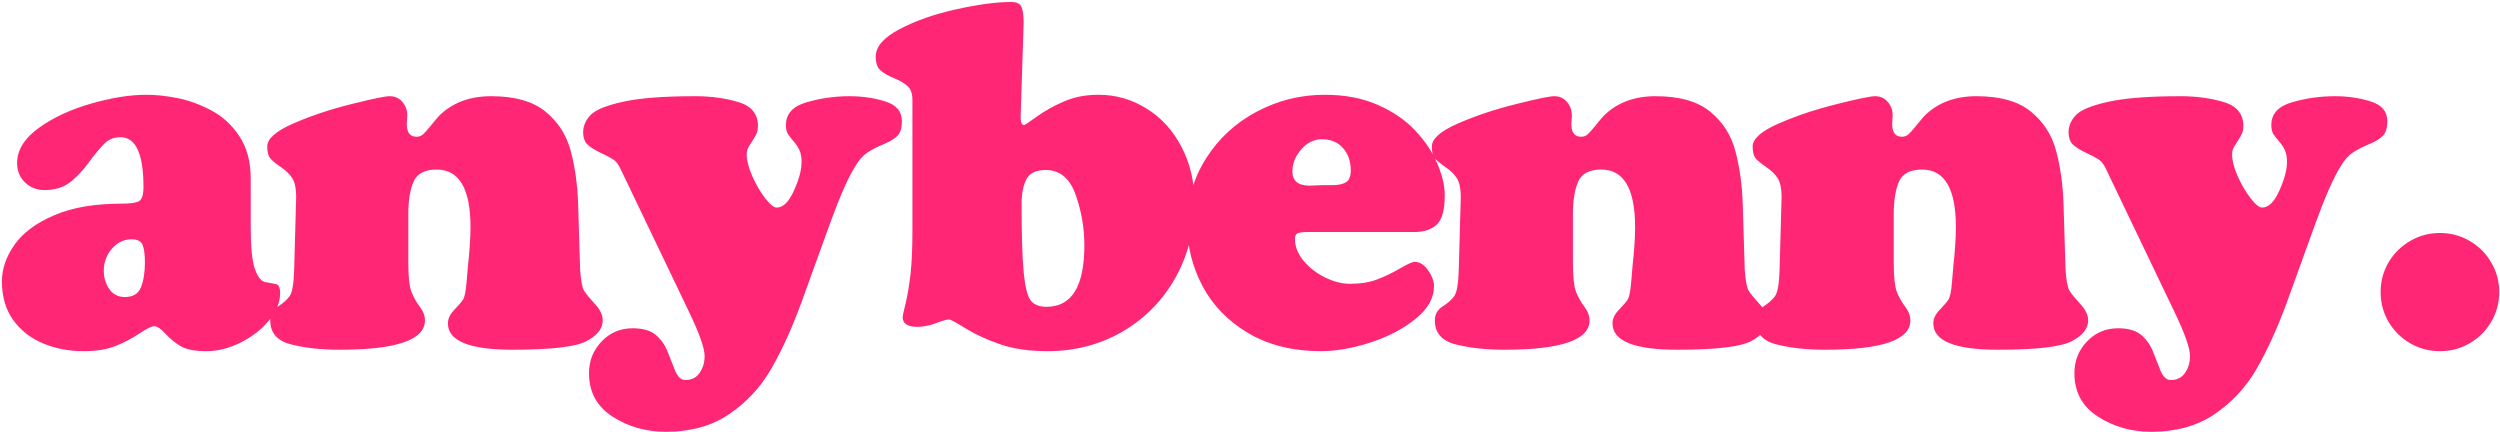 <?xml version="1.0" encoding="UTF-8"?> <svg xmlns="http://www.w3.org/2000/svg" width="960" height="166" viewBox="0 0 960 166" fill="none"> <g clip-path="url(#clip0_1518_142)"> <path d="M39.852 103.936C39.852 106.562 40.556 108.913 41.964 110.989C43.403 113.035 45.392 114.057 47.933 114.057C51.085 114.057 53.151 112.806 54.131 110.302C55.141 107.769 55.646 104.578 55.646 100.731C55.646 97.892 55.37 95.709 54.819 94.183C54.268 92.656 52.861 91.893 50.596 91.893C47.535 91.893 44.979 93.114 42.928 95.557C40.878 97.999 39.852 100.792 39.852 103.936ZM96.277 87.405C96.277 94.823 96.797 100.074 97.838 103.158C98.878 106.211 100.194 107.92 101.786 108.287C103.408 108.623 104.771 108.883 105.873 109.066C107.005 109.248 107.571 110.409 107.571 112.546C107.571 116.026 106.163 119.507 103.347 122.987C100.531 126.437 96.904 129.275 92.466 131.505C88.059 133.733 83.621 134.847 79.152 134.847C74.837 134.847 71.608 134.222 69.465 132.97C67.322 131.719 65.364 130.131 63.588 128.207C61.813 126.254 60.359 125.276 59.227 125.276C58.186 125.276 56.258 126.223 53.442 128.115C50.626 130.009 47.581 131.596 44.306 132.879C41.061 134.191 36.945 134.847 31.956 134.847C26.538 134.847 21.442 133.871 16.667 131.916C11.893 129.963 8.036 126.971 5.098 122.941C2.19 118.911 0.736 113.95 0.736 108.058C0.736 103.265 2.343 98.579 5.557 94C8.771 89.42 13.836 85.65 20.753 82.689C27.671 79.697 36.302 78.201 46.647 78.201C50.014 78.201 52.264 77.88 53.396 77.239C54.529 76.567 55.095 74.766 55.095 71.835C55.095 59.074 52.157 52.694 46.28 52.694C43.831 52.694 41.796 53.487 40.174 55.075C38.552 56.632 36.486 59.12 33.976 62.539C31.466 65.928 28.956 68.523 26.447 70.324C23.967 72.095 20.861 72.98 17.127 72.98C14.127 72.98 11.617 72.003 9.597 70.049C7.577 68.096 6.567 65.623 6.567 62.631C6.567 57.655 9.322 53.167 14.831 49.167C20.371 45.168 27.089 42.039 34.986 39.78C42.883 37.521 49.968 36.391 56.243 36.391C59.793 36.391 63.695 36.803 67.95 37.627C72.235 38.452 76.566 40.009 80.943 42.298C85.32 44.558 88.962 47.87 91.869 52.236C94.808 56.601 96.277 62.066 96.277 68.63V87.405ZM156.797 100.915C156.797 106.196 157.179 109.875 157.944 111.95C158.74 113.996 159.811 115.919 161.158 117.72C162.505 119.492 163.178 121.262 163.178 123.033C163.178 130.542 152.267 134.298 130.443 134.298C123.496 134.298 117.314 133.626 111.896 132.283C106.478 130.94 103.769 127.856 103.769 123.033C103.769 120.743 104.749 118.972 106.708 117.72C108.697 116.438 110.197 115.11 111.207 113.736C112.217 112.332 112.799 108.99 112.952 103.708L113.732 75.59C113.732 72.415 113.242 70.049 112.263 68.492C111.284 66.935 109.83 65.501 107.902 64.188C105.973 62.875 104.611 61.761 103.815 60.845C103.02 59.929 102.622 58.403 102.622 56.266C102.622 53.274 105.958 50.328 112.63 47.427C119.302 44.497 126.695 42.024 134.805 40.009C142.916 37.963 147.86 36.941 149.635 36.941C151.655 36.941 153.276 37.673 154.501 39.139C155.756 40.574 156.383 42.283 156.383 44.268C156.383 44.664 156.353 45.229 156.292 45.962C156.231 46.695 156.2 47.26 156.2 47.656C156.2 50.892 157.455 52.51 159.964 52.51C160.913 52.51 161.74 52.205 162.444 51.595C163.147 50.953 164.158 49.824 165.473 48.206C166.79 46.557 167.785 45.367 168.458 44.634C173.539 39.505 180.242 36.941 188.567 36.941C197.719 36.941 204.697 38.925 209.502 42.894C214.338 46.832 217.567 51.885 219.189 58.051C220.811 64.188 221.745 70.889 221.99 78.155C222.235 85.39 222.495 93.847 222.771 103.525C223.046 107.738 223.566 110.47 224.332 111.722C225.127 112.943 226.504 114.621 228.463 116.759C230.453 118.865 231.447 120.957 231.447 123.033C231.447 126.147 229.367 128.803 225.204 131.001C221.042 133.198 211.584 134.298 196.831 134.298C180.272 134.298 171.993 130.924 171.993 124.177C171.993 122.407 172.789 120.697 174.38 119.049C175.972 117.4 177.089 116.102 177.732 115.156C178.406 114.179 178.88 111.935 179.155 108.424C179.277 106.592 179.462 104.44 179.706 101.968C179.982 99.464 180.211 96.915 180.394 94.32C180.579 91.725 180.67 89.359 180.67 87.222C180.67 72.477 176.339 65.104 167.677 65.104C163.147 65.104 160.194 66.645 158.816 69.729C157.47 72.812 156.797 76.949 156.797 82.139V86.489V100.915ZM307.623 116.484C303.919 126.497 300.032 134.985 295.962 141.946C291.891 148.906 286.55 154.615 279.939 159.072C273.327 163.56 265.248 165.804 255.697 165.804C248.077 165.804 241.251 163.865 235.222 159.988C229.192 156.111 226.177 150.554 226.177 143.319C226.177 138.556 227.784 134.496 230.998 131.138C234.212 127.75 238.191 126.055 242.934 126.055C246.914 126.055 249.913 126.94 251.933 128.711C253.953 130.481 255.438 132.619 256.387 135.122C257.365 137.656 258.33 140.083 259.279 142.403C260.259 144.754 261.574 145.93 263.227 145.93C265.614 145.93 267.436 144.998 268.691 143.136C269.945 141.304 270.573 139.167 270.573 136.725C270.573 133.702 268.568 128.024 264.558 119.69L238.206 64.692C237.441 63.043 236.477 61.852 235.314 61.12C234.151 60.387 232.452 59.502 230.217 58.464C228.014 57.395 226.407 56.342 225.397 55.304C224.417 54.235 223.927 52.739 223.927 50.816C223.927 48.374 224.876 46.16 226.774 44.176C228.672 42.192 232.803 40.497 239.17 39.093C245.567 37.658 254.841 36.941 266.992 36.941C272.991 36.941 278.501 37.689 283.52 39.184C288.54 40.68 291.049 43.749 291.049 48.389C291.049 49.488 290.881 50.434 290.544 51.228C290.208 52.022 289.626 53.045 288.799 54.296C288.004 55.518 287.453 56.434 287.147 57.044C286.872 57.624 286.733 58.433 286.733 59.471C286.733 61.639 287.438 64.341 288.845 67.577C290.284 70.813 291.937 73.652 293.804 76.094C295.671 78.506 297.14 79.712 298.211 79.712C300.721 79.712 302.94 77.544 304.868 73.209C306.828 68.874 307.806 65.226 307.806 62.264C307.806 60.341 307.531 58.8 306.98 57.639C306.429 56.449 305.664 55.304 304.685 54.205C303.705 53.075 302.971 52.114 302.481 51.32C302.022 50.526 301.793 49.427 301.793 48.023C301.793 43.718 304.44 40.803 309.735 39.276C315.03 37.719 320.524 36.941 326.217 36.941C331.144 36.941 335.721 37.612 339.944 38.956C344.199 40.268 346.326 42.787 346.326 46.511C346.326 49.045 345.79 50.892 344.719 52.053C343.678 53.182 341.934 54.266 339.485 55.304C337.036 56.311 334.94 57.38 333.195 58.509C331.451 59.639 329.874 61.394 328.467 63.776C325.773 68.019 322.514 75.392 318.688 85.894L307.623 116.484ZM391.924 45C391.924 47.015 392.368 48.023 393.256 48.023C393.501 48.023 395.153 46.924 398.215 44.726C401.275 42.527 404.764 40.589 408.682 38.91C412.6 37.231 416.977 36.391 421.812 36.391C428.454 36.391 434.591 38.147 440.222 41.657C445.885 45.138 450.369 50.038 453.675 56.357C457.011 62.677 458.679 69.836 458.679 77.834C458.679 88.336 456.23 97.953 451.333 106.684C446.436 115.416 439.671 122.3 431.041 127.337C422.409 132.344 412.814 134.847 402.254 134.847C395.245 134.847 389.215 133.977 384.165 132.237C379.146 130.527 374.738 128.513 370.944 126.193C367.148 123.841 364.99 122.666 364.47 122.666C363.612 122.666 361.929 123.139 359.42 124.086C356.91 125.033 354.522 125.505 352.258 125.505C348.493 125.505 346.611 124.254 346.611 121.75C346.611 121.323 346.977 119.629 347.713 116.667C348.447 113.675 349.074 109.997 349.595 105.631C350.115 101.235 350.375 95.48 350.375 88.367V38.452C350.375 36.01 349.778 34.239 348.584 33.14C347.391 32.01 345.631 30.972 343.305 30.026C340.979 29.049 339.218 28.026 338.025 26.958C336.862 25.889 336.28 24.149 336.28 21.737C336.28 17.89 339.357 14.364 345.509 11.159C351.661 7.923 358.915 5.389 367.27 3.557C375.626 1.695 382.651 0.764 388.344 0.764C390.456 0.764 391.771 1.435 392.292 2.779C392.812 4.091 393.072 6.106 393.072 8.823L391.924 45ZM401.52 65.287C397.816 65.287 395.353 66.478 394.128 68.859C392.904 71.21 392.292 74.385 392.292 78.384C392.292 90.565 392.568 99.388 393.118 104.853C393.669 110.318 394.572 113.843 395.827 115.431C397.113 117.019 399.132 117.812 401.887 117.812C411.559 117.812 416.395 109.936 416.395 94.183C416.395 87.527 415.277 81.055 413.043 74.766C410.809 68.447 406.967 65.287 401.52 65.287ZM502.304 89.1C500.405 89.1 499.09 89.252 498.355 89.558C497.62 89.832 497.254 90.55 497.254 91.71C497.254 94.671 498.371 97.495 500.605 100.181C502.839 102.837 505.609 104.975 508.915 106.592C512.221 108.18 515.357 108.974 518.327 108.974C522.428 108.974 525.947 108.409 528.886 107.28C531.855 106.15 534.762 104.746 537.609 103.066C540.486 101.387 542.384 100.548 543.302 100.548C545.138 100.548 546.822 101.616 548.352 103.754C549.882 105.891 550.648 107.951 550.648 109.936C550.648 114.454 548.291 118.621 543.577 122.437C538.895 126.254 533.125 129.275 526.269 131.505C519.444 133.733 513.092 134.847 507.216 134.847C496.503 134.847 487.245 132.558 479.44 127.978C471.635 123.369 465.759 117.354 461.81 109.936C457.862 102.487 455.887 94.594 455.887 86.26C455.887 76.888 458.305 68.401 463.141 60.799C467.978 53.167 474.451 47.198 482.562 42.894C490.703 38.559 499.427 36.391 508.731 36.391C516.383 36.391 523.131 37.673 528.978 40.238C534.854 42.802 539.66 46.084 543.394 50.083C547.159 54.052 549.99 58.265 551.887 62.722C553.816 67.18 554.779 71.286 554.779 75.041C554.779 80.658 553.738 84.413 551.658 86.306C549.607 88.168 546.761 89.1 543.118 89.1H502.304ZM518.693 65.47C518.693 61.959 517.698 59.09 515.71 56.861C513.75 54.602 511.041 53.472 507.583 53.472C504.584 53.472 501.951 54.77 499.687 57.365C497.422 59.929 496.289 62.753 496.289 65.836C496.289 69.469 498.493 71.286 502.9 71.286C503.36 71.286 504.125 71.255 505.196 71.194C506.267 71.133 507.063 71.103 507.583 71.103H511.531C513.827 71.103 515.587 70.736 516.811 70.004C518.066 69.271 518.693 67.76 518.693 65.47ZM604.005 100.915C604.005 106.196 604.388 109.875 605.152 111.95C605.949 113.996 607.02 115.919 608.366 117.72C609.714 119.492 610.387 121.262 610.387 123.033C610.387 130.542 599.475 134.298 577.652 134.298C570.704 134.298 564.522 133.626 559.104 132.283C553.687 130.94 550.978 127.856 550.978 123.033C550.978 120.743 551.958 118.972 553.916 117.72C555.906 116.438 557.405 115.11 558.415 113.736C559.426 112.332 560.007 108.99 560.16 103.708L560.941 75.59C560.941 72.415 560.451 70.049 559.471 68.492C558.492 66.935 557.039 65.501 555.11 64.188C553.182 62.875 551.819 61.761 551.024 60.845C550.228 59.929 549.831 58.403 549.831 56.266C549.831 53.274 553.167 50.328 559.839 47.427C566.511 44.497 573.903 42.024 582.014 40.009C590.124 37.963 595.068 36.941 596.843 36.941C598.863 36.941 600.485 37.673 601.709 39.139C602.965 40.574 603.592 42.283 603.592 44.268C603.592 44.664 603.562 45.229 603.5 45.962C603.439 46.695 603.408 47.26 603.408 47.656C603.408 50.892 604.664 52.51 607.173 52.51C608.122 52.51 608.948 52.205 609.653 51.595C610.356 50.953 611.367 49.824 612.682 48.206C613.998 46.557 614.993 45.367 615.666 44.634C620.748 39.505 627.451 36.941 635.776 36.941C644.927 36.941 651.906 38.925 656.71 42.894C661.547 46.832 664.776 51.885 666.398 58.051C668.02 64.188 668.953 70.889 669.199 78.155C669.443 85.39 669.704 93.847 669.979 103.525C670.255 107.738 670.775 110.47 671.54 111.722C672.336 112.943 673.713 114.621 675.672 116.759C677.661 118.865 678.656 120.957 678.656 123.033C678.656 126.147 676.575 128.803 672.413 131.001C668.25 133.198 658.792 134.298 644.04 134.298C627.481 134.298 619.202 130.924 619.202 124.177C619.202 122.407 619.997 120.697 621.589 119.049C623.181 117.4 624.298 116.102 624.94 115.156C625.614 114.179 626.088 111.935 626.364 108.424C626.486 106.592 626.67 104.44 626.915 101.968C627.19 99.464 627.42 96.915 627.603 94.32C627.787 91.725 627.878 89.359 627.878 87.222C627.878 72.477 623.548 65.104 614.886 65.104C610.356 65.104 607.403 66.645 606.025 69.729C604.679 72.812 604.005 76.949 604.005 82.139V86.489V100.915ZM727.193 100.915C727.193 106.196 727.576 109.875 728.341 111.95C729.136 113.996 730.208 115.919 731.555 117.72C732.901 119.492 733.575 121.262 733.575 123.033C733.575 130.542 722.664 134.298 700.84 134.298C693.893 134.298 687.71 133.626 682.292 132.283C676.875 130.94 674.166 127.856 674.166 123.033C674.166 120.743 675.146 118.972 677.105 117.72C679.094 116.438 680.594 115.11 681.604 113.736C682.613 112.332 683.196 108.99 683.349 103.708L684.129 75.59C684.129 72.415 683.639 70.049 682.66 68.492C681.68 66.935 680.226 65.501 678.298 64.188C676.37 62.875 675.008 61.761 674.212 60.845C673.416 59.929 673.018 58.403 673.018 56.266C673.018 53.274 676.354 50.328 683.027 47.427C689.699 44.497 697.091 42.024 705.202 40.009C713.313 37.963 718.256 36.941 720.031 36.941C722.052 36.941 723.673 37.673 724.898 39.139C726.153 40.574 726.78 42.283 726.78 44.268C726.78 44.664 726.749 45.229 726.688 45.962C726.627 46.695 726.597 47.26 726.597 47.656C726.597 50.892 727.851 52.51 730.362 52.51C731.31 52.51 732.137 52.205 732.84 51.595C733.544 50.953 734.554 49.824 735.87 48.206C737.187 46.557 738.182 45.367 738.855 44.634C743.935 39.505 750.638 36.941 758.963 36.941C768.116 36.941 775.093 38.925 779.899 42.894C784.735 46.832 787.964 51.885 789.586 58.051C791.208 64.188 792.142 70.889 792.386 78.155C792.632 85.39 792.891 93.847 793.167 103.525C793.442 107.738 793.963 110.47 794.729 111.722C795.524 112.943 796.901 114.621 798.86 116.759C800.85 118.865 801.844 120.957 801.844 123.033C801.844 126.147 799.763 128.803 795.6 131.001C791.438 133.198 781.981 134.298 767.228 134.298C750.669 134.298 742.389 130.924 742.389 124.177C742.389 122.407 743.186 120.697 744.777 119.049C746.368 117.4 747.485 116.102 748.129 115.156C748.802 114.179 749.277 111.935 749.552 108.424C749.674 106.592 749.858 104.44 750.103 101.968C750.379 99.464 750.608 96.915 750.791 94.32C750.975 91.725 751.067 89.359 751.067 87.222C751.067 72.477 746.736 65.104 738.074 65.104C733.544 65.104 730.591 66.645 729.213 69.729C727.867 72.812 727.193 76.949 727.193 82.139V86.489V100.915ZM878.02 116.484C874.316 126.497 870.429 134.985 866.358 141.946C862.288 148.906 856.946 154.615 850.335 159.072C843.724 163.56 835.644 165.804 826.094 165.804C818.473 165.804 811.647 163.865 805.619 159.988C799.589 156.111 796.573 150.554 796.573 143.319C796.573 138.556 798.18 134.496 801.394 131.138C804.608 127.75 808.587 126.055 813.331 126.055C817.31 126.055 820.31 126.94 822.33 128.711C824.349 130.481 825.834 132.619 826.783 135.122C827.762 137.656 828.726 140.083 829.676 142.403C830.655 144.754 831.971 145.93 833.624 145.93C836.011 145.93 837.833 144.998 839.087 143.136C840.342 141.304 840.969 139.167 840.969 136.725C840.969 133.702 838.965 128.024 834.955 119.69L808.602 64.692C807.838 63.043 806.873 61.852 805.71 61.12C804.547 60.387 802.849 59.502 800.614 58.464C798.411 57.395 796.804 56.342 795.793 55.304C794.814 54.235 794.324 52.739 794.324 50.816C794.324 48.374 795.273 46.16 797.17 44.176C799.068 42.192 803.2 40.497 809.567 39.093C815.963 37.658 825.237 36.941 837.389 36.941C843.388 36.941 848.897 37.689 853.917 39.184C858.936 40.68 861.446 43.749 861.446 48.389C861.446 49.488 861.278 50.434 860.94 51.228C860.604 52.022 860.023 53.045 859.196 54.296C858.401 55.518 857.85 56.434 857.543 57.044C857.268 57.624 857.13 58.433 857.13 59.471C857.13 61.639 857.834 64.341 859.242 67.577C860.681 70.813 862.334 73.652 864.2 76.094C866.067 78.506 867.536 79.712 868.608 79.712C871.118 79.712 873.337 77.544 875.265 73.209C877.224 68.874 878.203 65.226 878.203 62.264C878.203 60.341 877.928 58.8 877.377 57.639C876.826 56.449 876.061 55.304 875.082 54.205C874.102 53.075 873.368 52.114 872.878 51.32C872.419 50.526 872.189 49.427 872.189 48.023C872.189 43.718 874.836 40.803 880.132 39.276C885.426 37.719 890.92 36.941 896.614 36.941C901.541 36.941 906.117 37.612 910.341 38.956C914.595 40.268 916.723 42.787 916.723 46.511C916.723 49.045 916.187 50.892 915.116 52.053C914.075 53.182 912.33 54.266 909.882 55.304C907.433 56.311 905.336 57.38 903.592 58.509C901.847 59.639 900.271 61.394 898.864 63.776C896.17 68.019 892.91 75.392 889.084 85.894L878.02 116.484ZM936.933 134.847C932.8 134.847 928.99 133.84 925.501 131.825C922.012 129.78 919.242 127.032 917.191 123.582C915.17 120.102 914.161 116.301 914.161 112.179C914.161 108.027 915.17 104.226 917.191 100.777C919.242 97.296 922.012 94.549 925.501 92.534C928.99 90.489 932.8 89.466 936.933 89.466C941.091 89.466 944.909 90.489 948.36 92.534C951.857 94.549 954.612 97.296 956.624 100.777C958.684 104.226 959.708 108.027 959.708 112.179C959.708 116.301 958.684 120.102 956.624 123.582C954.612 127.032 951.857 129.78 948.36 131.825C944.909 133.84 941.091 134.847 936.933 134.847Z" fill="#FF2675"></path> </g> <defs> <clipPath id="clip0_1518_142"> <rect width="960" height="166" fill="white"></rect> </clipPath> </defs> </svg> 